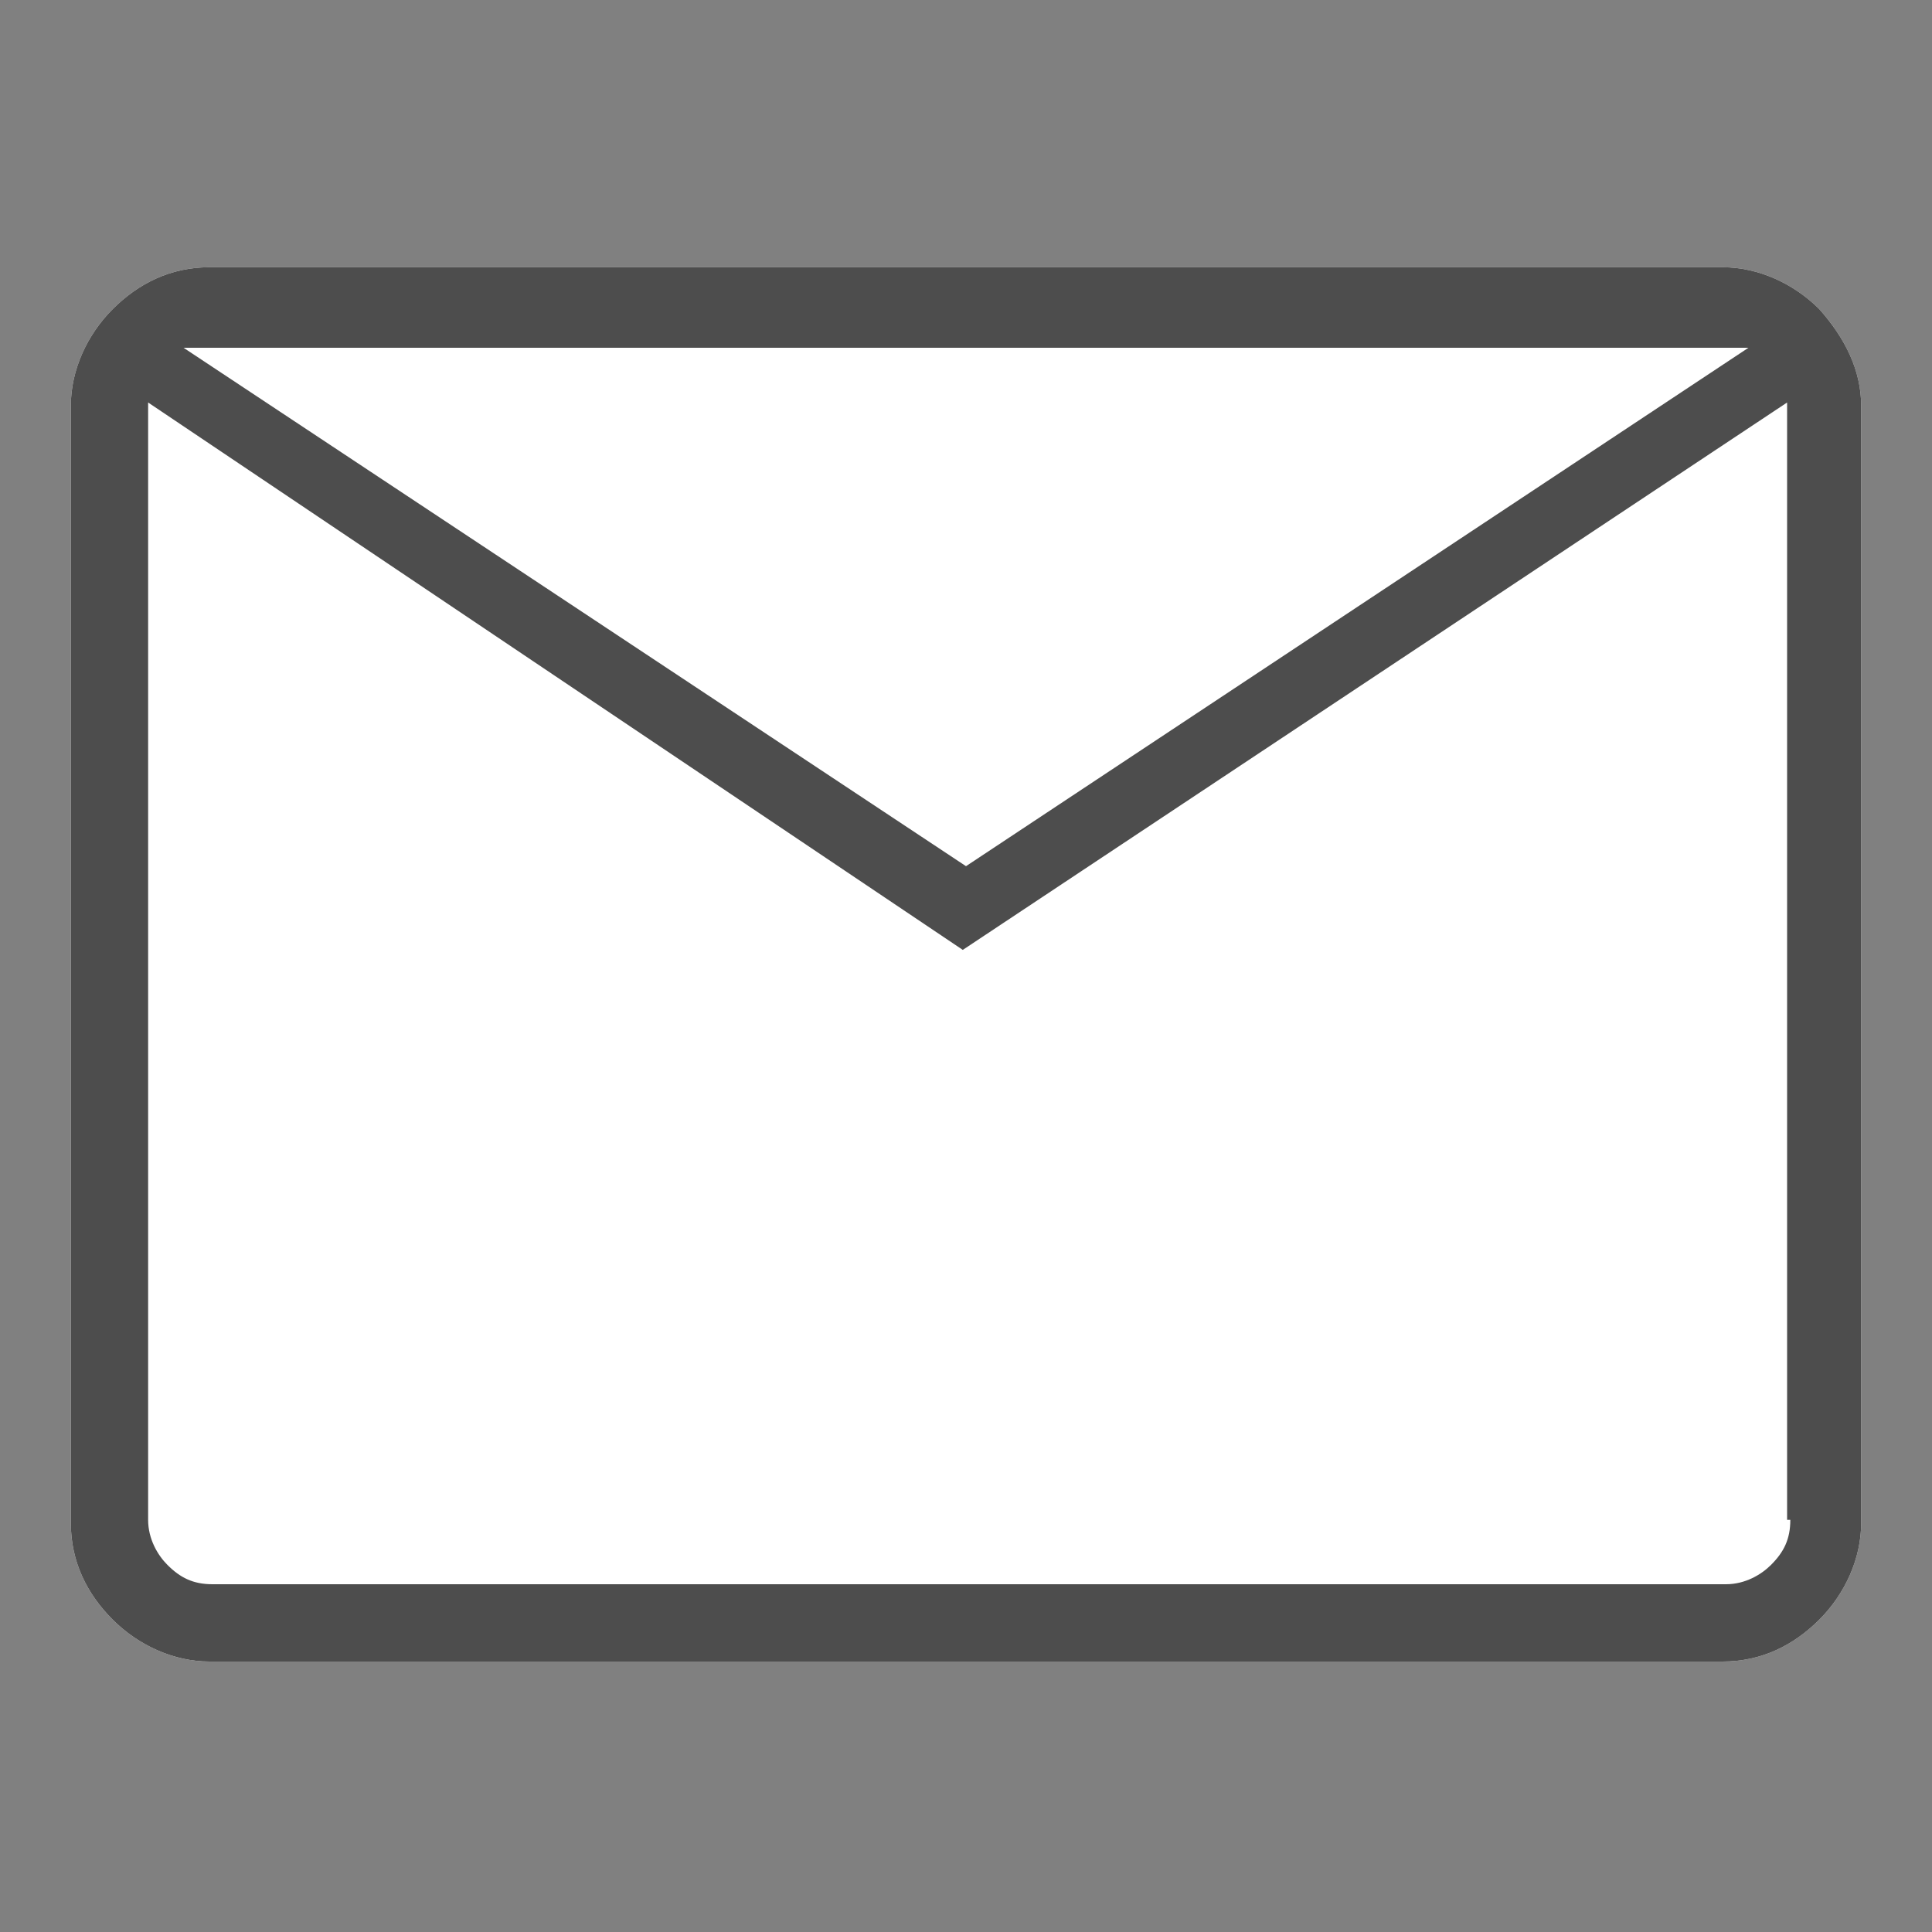 <?xml version="1.0" encoding="utf-8"?>
<!-- Generator: Adobe Illustrator 27.7.0, SVG Export Plug-In . SVG Version: 6.00 Build 0)  -->
<svg version="1.1" id="_レイヤー_2" xmlns="http://www.w3.org/2000/svg" xmlns:xlink="http://www.w3.org/1999/xlink" x="0px"
	 y="0px" viewBox="0 0 60 60" style="enable-background:new 0 0 60 60;" xml:space="preserve">
<rect x="0" y="0" width="60" height="60" fill="#808080" stroke="none"/>
<style type="text/css">
	.st0{fill:none;}
	.st1{fill:#FFFFFF;}
	.st2{fill:#4D4D4D;}
</style>
<g>
	<rect class="st0" width="60" height="60"/>
	<path class="st1" d="M56.5,9.6c-0.8-0.8-1.9-1.3-3-1.3h-47c-1.2,0-2.2,0.5-3,1.3s-1.3,1.9-1.3,3v34.7c0,1.2,0.5,2.2,1.3,3
		c0.8,0.8,1.9,1.3,3,1.3h47c1.2,0,2.2-0.5,3-1.3c0.8-0.8,1.3-1.9,1.3-3V12.6C57.8,11.5,57.3,10.5,56.5,9.6z"/>
	<path class="st2" d="M56.5,9.6c-0.8-0.8-1.9-1.3-3-1.3h-47c-1.2,0-2.2,0.5-3,1.3s-1.3,1.9-1.3,3v34.7c0,1.2,0.5,2.2,1.3,3
		c0.8,0.8,1.9,1.3,3,1.3h47c1.2,0,2.2-0.5,3-1.3c0.8-0.8,1.3-1.9,1.3-3V12.6C57.8,11.5,57.3,10.5,56.5,9.6z M54.3,10.8L30,26.9
		L5.7,10.8H54.3z M55.6,47.2c0,0.6-0.2,1-0.6,1.4c-0.3,0.3-0.8,0.6-1.4,0.6h-47c-0.6,0-1-0.2-1.4-0.6c-0.3-0.3-0.6-0.8-0.6-1.4V12.5
		l25.3,17l25.6-17V47.2z"/>
</g>
</svg>
